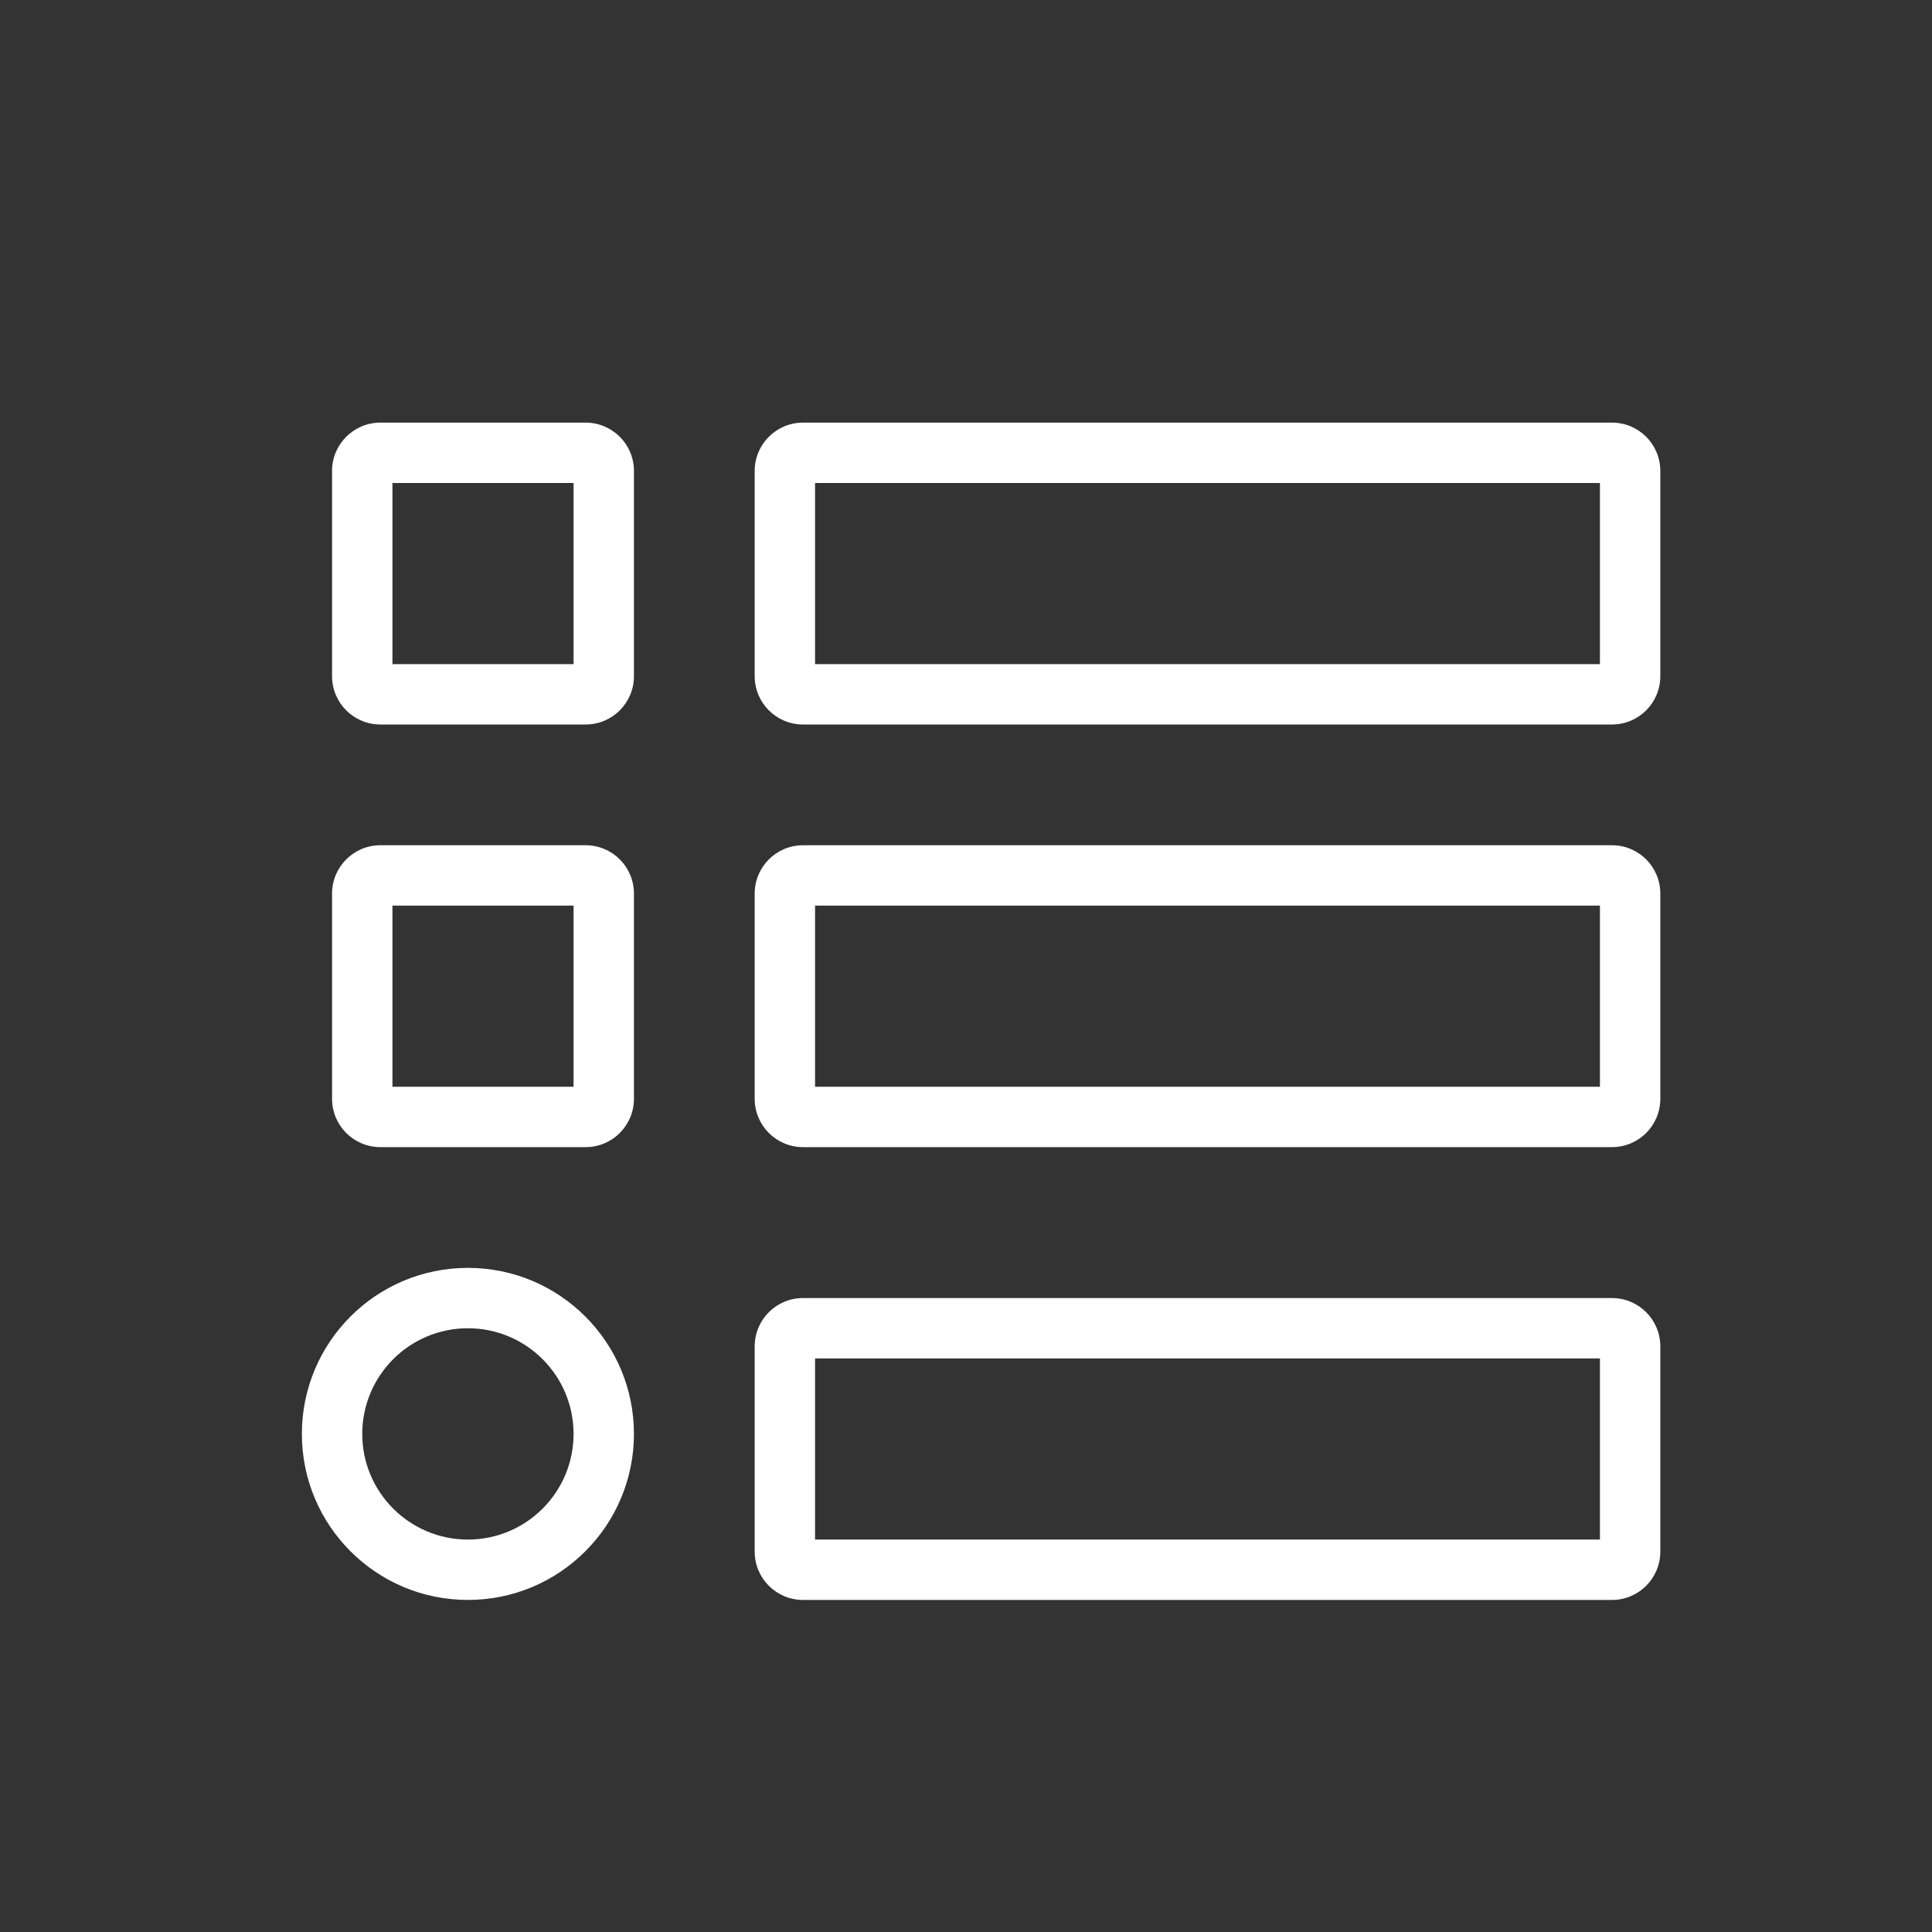 <?xml version="1.0" encoding="UTF-8"?>
<svg width="64px" height="64px" viewBox="0 0 64 64" version="1.1" xmlns="http://www.w3.org/2000/svg" xmlns:xlink="http://www.w3.org/1999/xlink">
    <rect x="0" y="0" width="64" height="64" fill="#333333" stroke="none"/>
    <title>编组 15</title>
    <g id="网页" stroke="none" stroke-width="1" fill="none" fill-rule="evenodd">
        <g id="视觉盘点工作站" transform="translate(-1099, -3175)" fill="#FFFFFF" fill-rule="nonzero">
            <g id="编组-16备份-4" transform="translate(994, 3088)">
                <g id="编组-15" transform="translate(105, 87)">
                    <path d="M53.4,43 C54.284,43 55,43.716 55,44.6 L55,44.6 L55,51.4 C55,52.284 54.284,53 53.4,53 L53.4,53 L26.6,53 C25.716,53 25,52.284 25,51.4 L25,51.4 L25,44.6 C25,43.716 25.716,43 26.6,43 L26.6,43 Z M15.5,42 C18.538,42 21,44.462 21,47.5 C21,50.538 18.538,53 15.5,53 C12.462,53 10,50.538 10,47.5 C10,44.462 12.462,42 15.5,42 Z M53,45 L27,45 L27,51 L53,51 L53,45 Z M15.5,44 C13.567,44 12,45.567 12,47.5 C12,49.433 13.567,51 15.5,51 C17.433,51 19,49.433 19,47.5 C19,45.567 17.433,44 15.5,44 Z M53.4,28 C54.284,28 55,28.716 55,29.6 L55,29.6 L55,36.4 C55,37.284 54.284,38 53.4,38 L53.4,38 L26.6,38 C25.716,38 25,37.284 25,36.4 L25,36.4 L25,29.6 C25,28.716 25.716,28 26.6,28 L26.6,28 Z M19.4,28 C20.284,28 21,28.716 21,29.6 L21,29.6 L21,36.4 C21,37.284 20.284,38 19.4,38 L19.4,38 L12.6,38 C11.716,38 11,37.284 11,36.4 L11,36.4 L11,29.6 C11,28.716 11.716,28 12.6,28 L12.6,28 Z M53,30 L27,30 L27,36 L53,36 L53,30 Z M19,30 L13,30 L13,36 L19,36 L19,30 Z M53.4,14 C54.284,14 55,14.716 55,15.6 L55,15.6 L55,22.4 C55,23.284 54.284,24 53.4,24 L53.4,24 L26.6,24 C25.716,24 25,23.284 25,22.4 L25,22.4 L25,15.6 C25,14.716 25.716,14 26.6,14 L26.6,14 Z M19.4,14 C20.284,14 21,14.716 21,15.6 L21,15.6 L21,22.4 C21,23.284 20.284,24 19.4,24 L19.4,24 L12.6,24 C11.716,24 11,23.284 11,22.4 L11,22.4 L11,15.6 C11,14.716 11.716,14 12.6,14 L12.6,14 Z M53,16 L27,16 L27,22 L53,22 L53,16 Z M19,16 L13,16 L13,22 L19,22 L19,16 Z" id="形状结合"></path>
                </g>
            </g>
        </g>
    </g>
</svg>